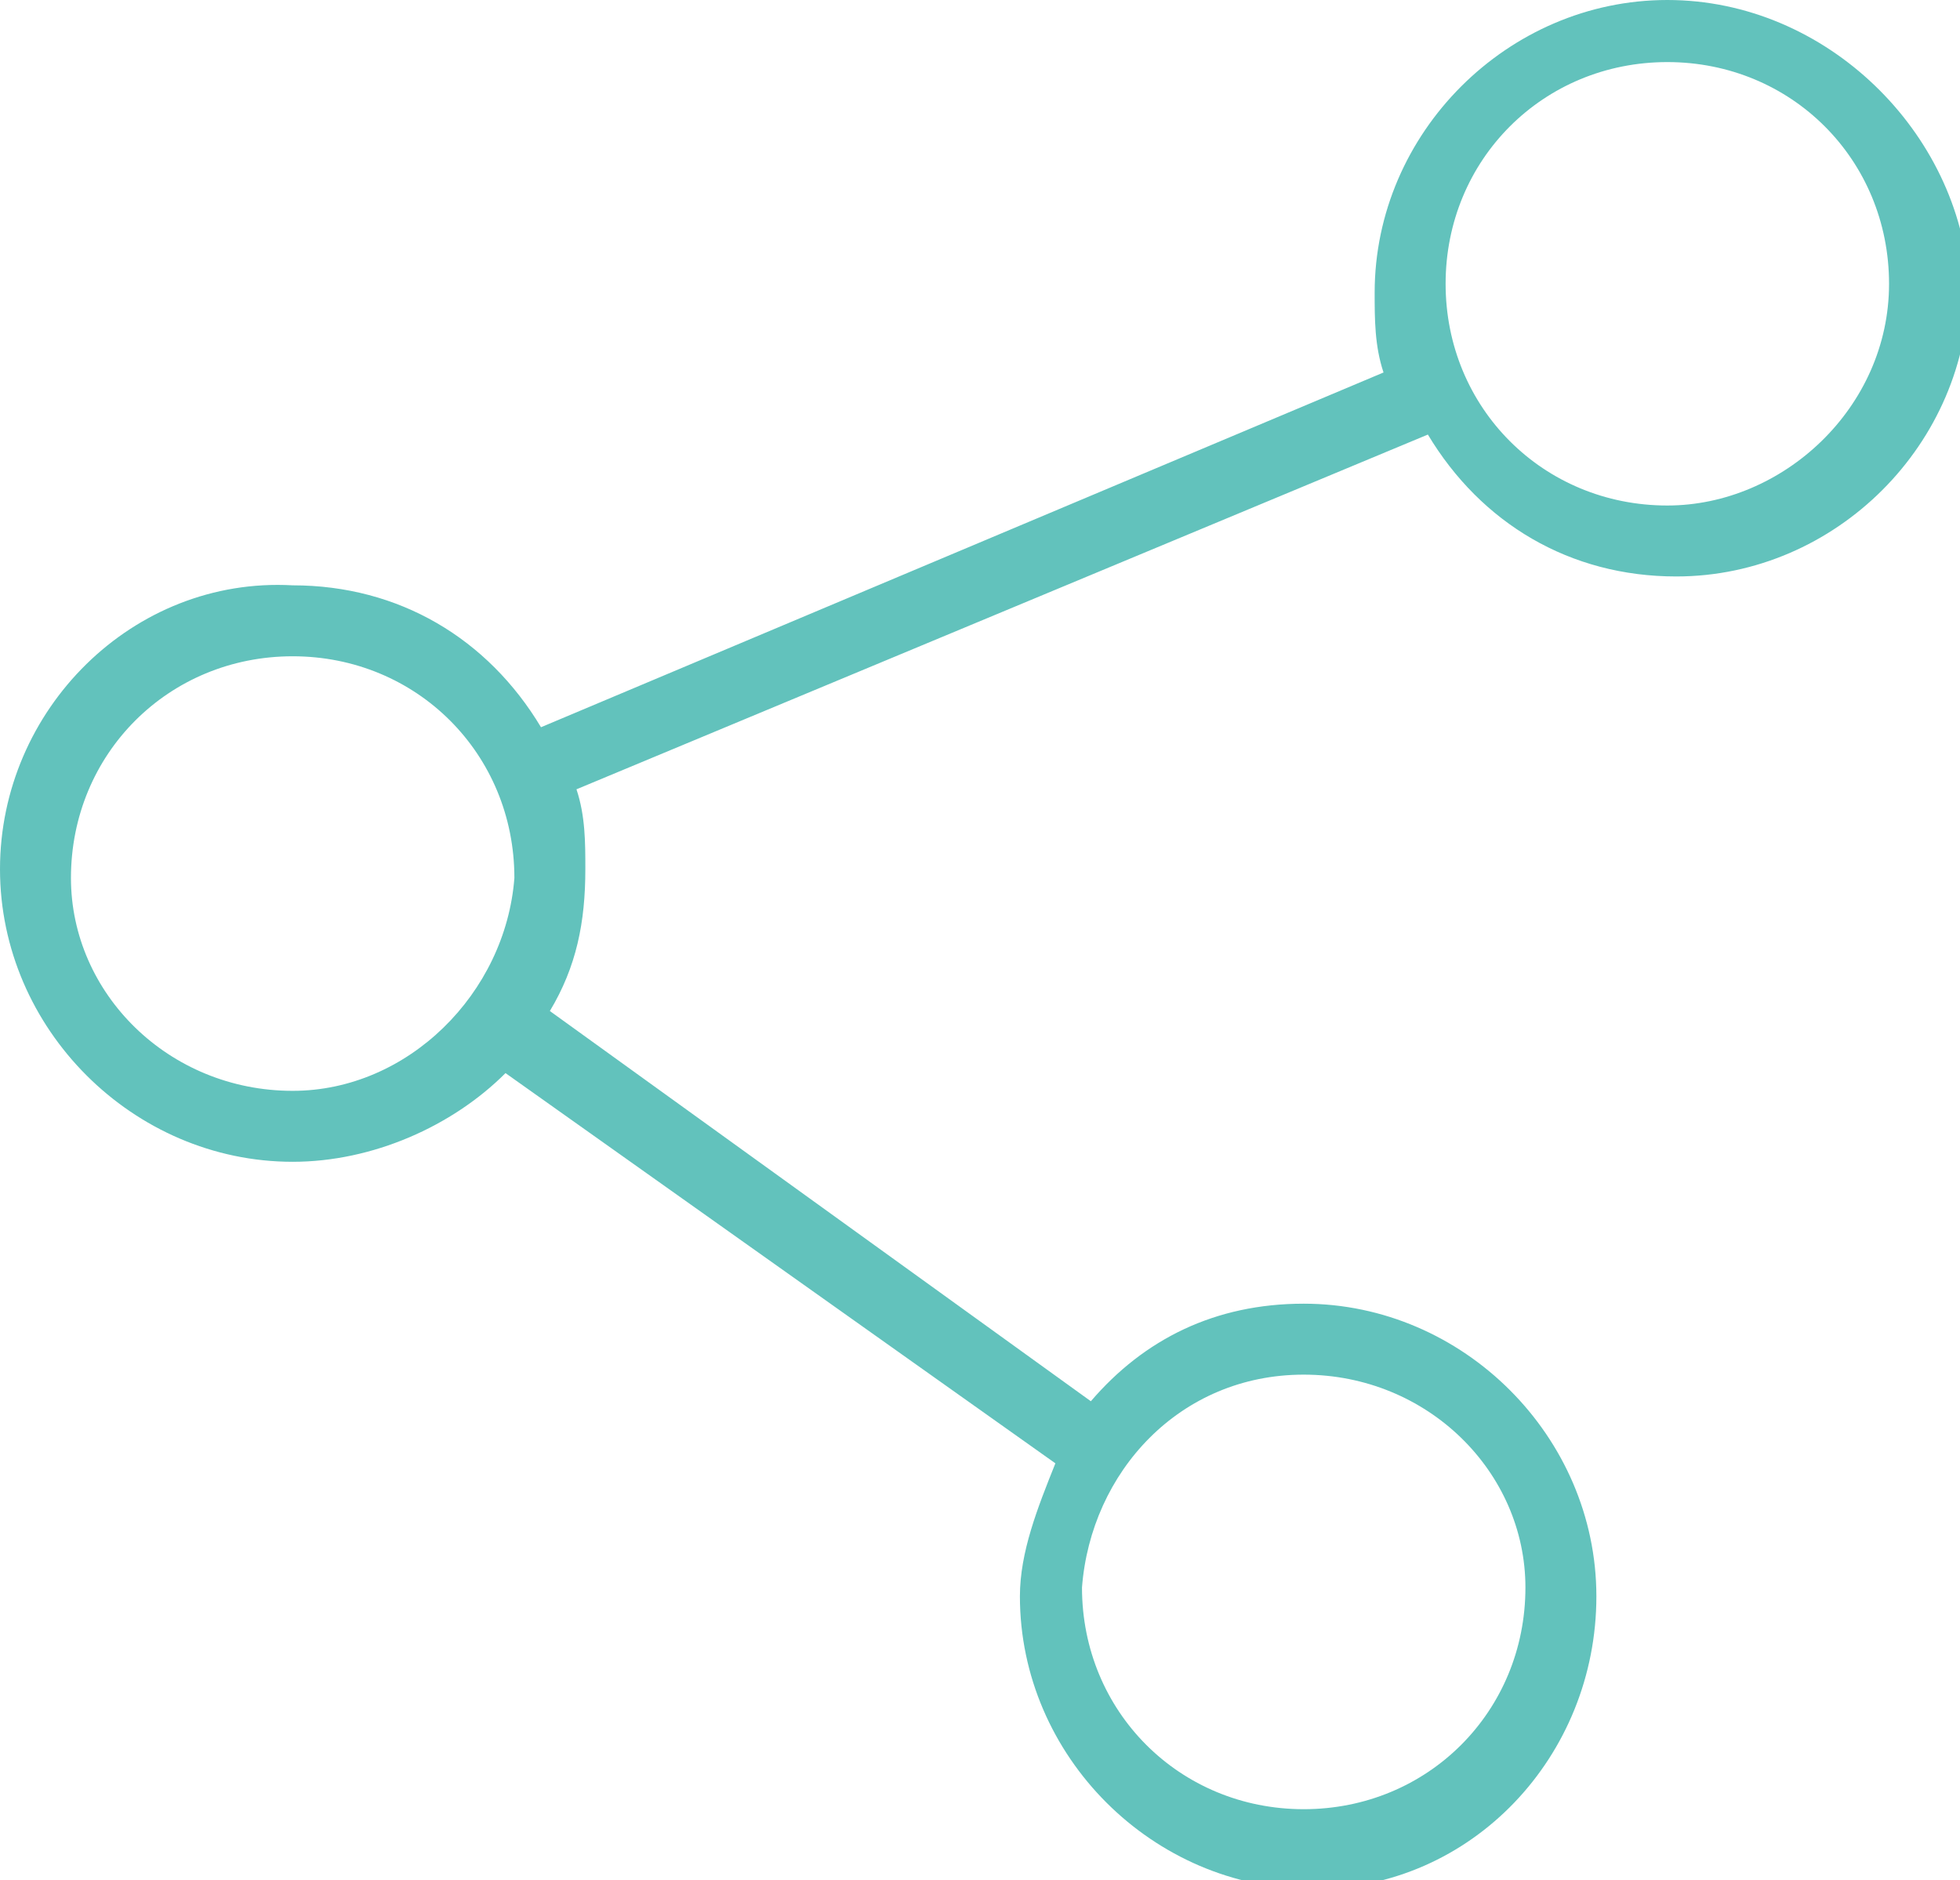<?xml version="1.0" encoding="utf-8"?>
<!-- Generator: Adobe Illustrator 16.0.0, SVG Export Plug-In . SVG Version: 6.00 Build 0)  -->
<!DOCTYPE svg PUBLIC "-//W3C//DTD SVG 1.1//EN" "http://www.w3.org/Graphics/SVG/1.1/DTD/svg11.dtd">
<svg version="1.1" id="Body" xmlns="http://www.w3.org/2000/svg" xmlns:xlink="http://www.w3.org/1999/xlink" x="0px" y="0px"
	 width="22.1px" height="21.2px" viewBox="0 0 22.1 21.2" style="enable-background:new 0 0 22.1 21.2;" xml:space="preserve">
<path style="fill:#62c2bc;" d="M18.8,0c-1.8,0-3.3,1.5-3.3,3.3c0,0.3,0,0.6,0.1,0.9l-9.5,4c-0.6-1-1.6-1.6-2.8-1.6
	C1.5,6.5,0,8,0,9.8c0,1.8,1.5,3.3,3.3,3.3c0.9,0,1.8-0.4,2.4-1l6.2,4.4c-0.2,0.5-0.4,1-0.4,1.5c0,1.8,1.5,3.3,3.3,3.3S18,19.8,18,18
	c0-1.8-1.5-3.3-3.3-3.3c-1,0-1.8,0.4-2.4,1.1l-6.1-4.4c0.3-0.5,0.4-1,0.4-1.6c0-0.3,0-0.6-0.1-0.9l9.6-4c0.6,1,1.6,1.6,2.8,1.6
	c1.8,0,3.3-1.5,3.3-3.3C22.1,1.5,20.6,0,18.8,0z M14.7,15.5c1.4,0,2.5,1.1,2.5,2.4c0,1.4-1.1,2.5-2.5,2.5c-1.4,0-2.5-1.1-2.5-2.5
	C12.3,16.6,13.3,15.5,14.7,15.5z M3.3,12.3c-1.4,0-2.5-1.1-2.5-2.4c0-1.4,1.1-2.5,2.5-2.5c1.4,0,2.5,1.1,2.5,2.5
	C5.7,11.2,4.6,12.3,3.3,12.3z M18.8,5.7c-1.4,0-2.5-1.1-2.5-2.5s1.1-2.5,2.5-2.5c1.4,0,2.5,1.1,2.5,2.5S20.1,5.7,18.8,5.7z"/>
</svg>

